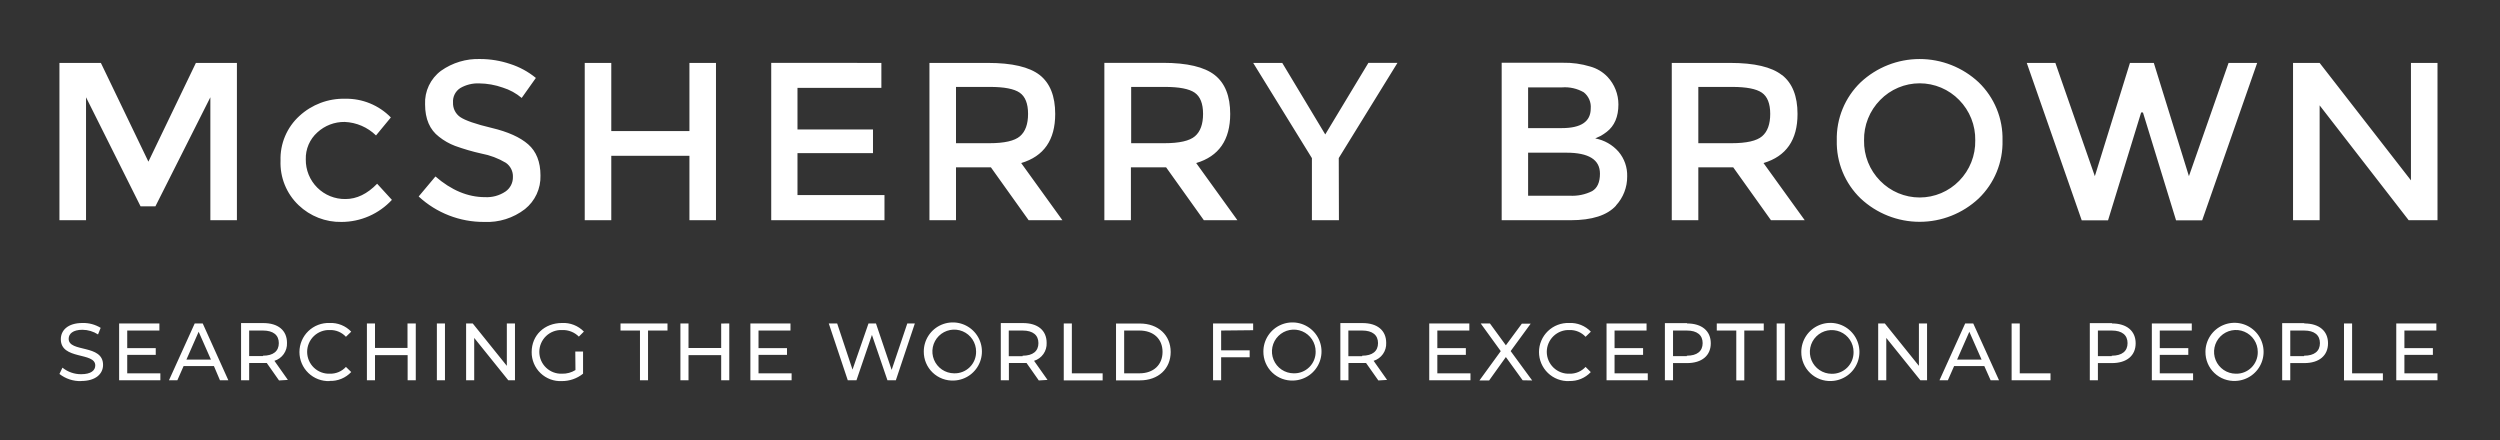 <?xml version="1.0" encoding="UTF-8"?> <svg xmlns="http://www.w3.org/2000/svg" width="596" height="105" viewBox="0 0 596 105" fill="none"><rect x="0" y="0" width="596" height="105" fill="#333333" stroke="none"/><path d="M573.21 89V84.6H580V83H573.21V78.8H580.83V77.11H571.27V90.66H581.1V89H573.21ZM558.81 90.68H568.08V89H560.74V77.11H558.81V90.68ZM549.29 84.9H546V78.8H549.3C551.77 78.8 553.07 79.9 553.07 81.8C553.07 83.7 551.77 84.8 549.3 84.8M549.35 77.03H544.07V90.66H546V86.56H549.35C552.88 86.56 555 84.78 555 81.84C555 78.9 552.88 77.11 549.35 77.11M533 89.09C531.971 89.082 530.967 88.77 530.115 88.192C529.264 87.614 528.602 86.797 528.214 85.844C527.826 84.891 527.73 83.844 527.936 82.836C528.142 81.827 528.643 80.903 529.374 80.178C530.105 79.454 531.034 78.963 532.044 78.766C533.055 78.57 534.1 78.676 535.05 79.073C535.999 79.47 536.81 80.14 537.38 80.997C537.949 81.854 538.252 82.861 538.25 83.89C538.265 84.581 538.14 85.269 537.881 85.91C537.621 86.551 537.235 87.132 536.743 87.619C536.252 88.106 535.667 88.487 535.023 88.74C534.38 88.993 533.691 89.112 533 89.09ZM533 90.81C534.357 90.753 535.668 90.299 536.769 89.503C537.87 88.707 538.713 87.606 539.193 86.335C539.673 85.064 539.769 83.68 539.469 82.355C539.169 81.03 538.486 79.823 537.505 78.883C536.525 77.943 535.289 77.312 533.953 77.068C532.616 76.825 531.238 76.979 529.989 77.513C528.739 78.046 527.674 78.935 526.926 80.069C526.178 81.203 525.779 82.532 525.78 83.89C525.771 84.827 525.953 85.756 526.317 86.62C526.68 87.484 527.216 88.264 527.893 88.912C528.569 89.56 529.372 90.063 530.25 90.39C531.128 90.716 532.064 90.859 533 90.81ZM514.89 89V84.6H521.69V83H514.89V78.8H522.52V77.11H513V90.66H522.83V89H514.89ZM503.44 84.9H500.14V78.8H503.44C505.91 78.8 507.21 79.9 507.21 81.8C507.21 83.7 505.91 84.8 503.44 84.8M503.49 77.03H498.21V90.66H500.14V86.56H503.49C507.02 86.56 509.14 84.78 509.14 81.84C509.14 78.9 507.02 77.11 503.49 77.11M479.57 90.66H488.84V89H481.51V77.11H479.57V90.66ZM466.57 85.73L469.49 79.09L472.41 85.73H466.57ZM474.57 90.66H476.57L470.42 77.11H468.5L462.37 90.66H464.37L465.86 87.27H473.06L474.57 90.66ZM457.47 77.11V87.22L449.34 77.11H447.76V90.66H449.69V80.56L457.82 90.66H459.41V77.11H457.47ZM436.65 89.11C435.62 89.104 434.616 88.793 433.763 88.217C432.91 87.64 432.247 86.824 431.857 85.871C431.468 84.918 431.369 83.871 431.575 82.862C431.78 81.853 432.279 80.927 433.01 80.202C433.741 79.477 434.67 78.984 435.681 78.787C436.691 78.589 437.738 78.696 438.688 79.092C439.638 79.489 440.449 80.159 441.019 81.016C441.589 81.873 441.892 82.88 441.89 83.91C441.904 84.6 441.777 85.286 441.518 85.925C441.259 86.565 440.873 87.146 440.383 87.632C439.894 88.118 439.31 88.5 438.668 88.754C438.027 89.008 437.34 89.129 436.65 89.11ZM436.65 90.83C438.007 90.773 439.318 90.319 440.419 89.523C441.52 88.727 442.363 87.626 442.843 86.355C443.323 85.084 443.419 83.7 443.119 82.375C442.819 81.05 442.136 79.843 441.155 78.903C440.175 77.963 438.939 77.332 437.603 77.088C436.266 76.845 434.888 76.999 433.638 77.533C432.389 78.066 431.324 78.955 430.576 80.089C429.828 81.223 429.429 82.552 429.43 83.91C429.421 84.847 429.603 85.776 429.967 86.64C430.33 87.504 430.866 88.284 431.543 88.932C432.219 89.58 433.022 90.083 433.9 90.41C434.778 90.736 435.714 90.879 436.65 90.83ZM423.56 90.68H425.5V77.11H423.56V90.68ZM413.93 90.68H415.84V78.8H420.48V77.11H409.28V78.8H413.93V90.68ZM402.14 84.9H398.85V78.8H402.14C404.62 78.8 405.91 79.9 405.91 81.8C405.91 83.7 404.62 84.8 402.14 84.8M402.2 77.03H396.91V90.66H398.85V86.56H402.2C405.72 86.56 407.85 84.78 407.85 81.84C407.85 78.9 405.72 77.11 402.2 77.11M384.91 89V84.6H391.71V83H384.91V78.8H392.54V77.11H383V90.66H392.83V89H384.91ZM374.07 90.83C375.033 90.868 375.993 90.698 376.885 90.332C377.777 89.966 378.58 89.413 379.24 88.71L378 87.47C377.517 87.996 376.928 88.413 376.271 88.693C375.613 88.972 374.904 89.108 374.19 89.09C373.487 89.121 372.786 89.009 372.127 88.761C371.469 88.514 370.868 88.135 370.359 87.649C369.851 87.162 369.447 86.578 369.171 85.931C368.894 85.284 368.752 84.588 368.752 83.885C368.752 83.182 368.894 82.486 369.171 81.839C369.447 81.192 369.851 80.608 370.359 80.121C370.868 79.635 371.469 79.256 372.127 79.009C372.786 78.761 373.487 78.649 374.19 78.68C374.903 78.661 375.612 78.795 376.269 79.073C376.926 79.35 377.517 79.765 378 80.29L379.26 79.07C378.598 78.373 377.793 77.828 376.901 77.471C376.009 77.113 375.05 76.953 374.09 77C373.158 76.965 372.229 77.118 371.358 77.45C370.487 77.782 369.692 78.286 369.021 78.933C368.349 79.579 367.815 80.355 367.45 81.212C367.085 82.07 366.897 82.993 366.897 83.925C366.897 84.857 367.085 85.78 367.45 86.638C367.815 87.496 368.349 88.271 369.021 88.917C369.692 89.564 370.487 90.068 371.358 90.4C372.229 90.733 373.158 90.885 374.09 90.85M365.27 90.7L360.14 83.7L364.92 77.16H362.81L359 82.32L355.2 77.11H353L357.78 83.71L352.69 90.71H355L359 85.12L363 90.66L365.27 90.7ZM342.66 89V84.6H349.46V83H342.66V78.8H350.29V77.11H340.73V90.66H350.56V89H342.66ZM324.74 84.91H321.45V78.8H324.74C327.22 78.8 328.52 79.9 328.52 81.8C328.52 83.7 327.22 84.8 324.74 84.8M330.68 90.57L327.47 86.02C328.373 85.742 329.157 85.171 329.7 84.398C330.243 83.625 330.514 82.694 330.47 81.75C330.47 78.75 328.34 77.02 324.82 77.02H319.54V90.66H321.47V86.54H324.82C325.11 86.54 325.4 86.54 325.67 86.54L328.6 90.7L330.68 90.57ZM308.41 89C307.38 88.994 306.376 88.683 305.523 88.107C304.67 87.53 304.007 86.714 303.617 85.761C303.228 84.808 303.129 83.761 303.335 82.752C303.54 81.743 304.039 80.817 304.77 80.092C305.501 79.367 306.43 78.874 307.441 78.677C308.451 78.479 309.498 78.586 310.448 78.982C311.398 79.379 312.209 80.049 312.779 80.906C313.349 81.763 313.652 82.77 313.65 83.8C313.664 84.49 313.537 85.176 313.278 85.816C313.019 86.455 312.633 87.036 312.143 87.522C311.654 88.008 311.07 88.39 310.428 88.644C309.787 88.898 309.1 89.019 308.41 89ZM308.41 90.72C309.767 90.663 311.078 90.209 312.179 89.413C313.28 88.617 314.123 87.516 314.603 86.245C315.083 84.974 315.179 83.59 314.879 82.265C314.579 80.94 313.896 79.733 312.915 78.793C311.935 77.853 310.699 77.222 309.363 76.978C308.026 76.735 306.648 76.889 305.398 77.423C304.149 77.956 303.084 78.845 302.336 79.979C301.588 81.113 301.189 82.442 301.19 83.8C301.181 84.737 301.363 85.666 301.727 86.53C302.09 87.394 302.626 88.174 303.303 88.822C303.979 89.47 304.782 89.973 305.66 90.3C306.538 90.626 307.474 90.769 308.41 90.72ZM298.75 78.72V77.11H289.19V90.66H291.12V85.18H297.92V83.52H291.12V78.8L298.75 78.72ZM268 89V78.8H271.65C275 78.8 277.15 80.8 277.15 83.89C277.15 86.98 275 89 271.65 89H268ZM266.06 90.68H271.77C276.13 90.68 279.09 87.93 279.09 83.91C279.09 79.89 276.09 77.13 271.77 77.13H266.06V90.68ZM253.6 90.68H262.87V89H255.53V77.11H253.6V90.68ZM243.79 84.91H240.49V78.8H243.79C246.26 78.8 247.56 79.9 247.56 81.8C247.56 83.7 246.26 84.8 243.79 84.8M249.73 90.57L246.52 86.02C247.423 85.742 248.207 85.171 248.75 84.398C249.293 83.625 249.564 82.694 249.52 81.75C249.52 78.75 247.4 77.02 243.87 77.02H238.59V90.66H240.52V86.54H243.87C244.16 86.54 244.45 86.54 244.73 86.54L247.65 90.7L249.73 90.57ZM227.45 89C226.421 88.992 225.417 88.68 224.565 88.102C223.714 87.524 223.052 86.707 222.664 85.754C222.276 84.801 222.179 83.754 222.386 82.746C222.592 81.737 223.093 80.813 223.824 80.088C224.555 79.364 225.484 78.873 226.494 78.676C227.505 78.48 228.55 78.586 229.5 78.983C230.449 79.38 231.26 80.05 231.83 80.907C232.399 81.764 232.702 82.771 232.7 83.8C232.715 84.491 232.59 85.178 232.331 85.82C232.071 86.461 231.684 87.042 231.193 87.529C230.702 88.016 230.117 88.397 229.473 88.65C228.83 88.903 228.141 89.022 227.45 89ZM227.45 90.72C228.807 90.663 230.118 90.209 231.219 89.413C232.32 88.617 233.163 87.516 233.643 86.245C234.123 84.974 234.219 83.59 233.919 82.265C233.619 80.94 232.936 79.733 231.955 78.793C230.975 77.853 229.739 77.222 228.403 76.978C227.066 76.735 225.688 76.889 224.438 77.423C223.189 77.956 222.124 78.845 221.376 79.979C220.628 81.113 220.229 82.442 220.23 83.8C220.221 84.737 220.403 85.666 220.767 86.53C221.13 87.394 221.666 88.174 222.343 88.822C223.019 89.47 223.822 89.973 224.7 90.3C225.578 90.626 226.514 90.769 227.45 90.72ZM216.3 77.11L212.57 88.18L208.83 77.11H207.05L203.24 88.11L199.58 77.11H197.58L202.11 90.66H204.18L207.87 79.84L211.57 90.66H213.57L218.1 77.11H216.3ZM180.83 89V84.6H187.62V83H180.83V78.8H188.45V77.11H178.89V90.66H188.72V89H180.83ZM171.93 77.13V82.96H164.14V77.11H162.21V90.66H164.14V84.66H171.93V90.66H173.86V77.11L171.93 77.13ZM152.57 90.66H154.49V78.8H159.13V77.11H147.93V78.8H152.57V90.66ZM137.19 88.22C136.237 88.814 135.132 89.116 134.01 89.09C133.307 89.121 132.606 89.009 131.947 88.761C131.289 88.514 130.688 88.135 130.179 87.649C129.671 87.162 129.267 86.578 128.991 85.931C128.714 85.284 128.572 84.588 128.572 83.885C128.572 83.182 128.714 82.486 128.991 81.839C129.267 81.192 129.671 80.608 130.179 80.121C130.688 79.635 131.289 79.256 131.947 79.009C132.606 78.761 133.307 78.649 134.01 78.68C134.747 78.652 135.483 78.778 136.169 79.048C136.856 79.318 137.479 79.727 138 80.25L139.2 79.05C138.529 78.358 137.718 77.818 136.821 77.464C135.924 77.111 134.963 76.952 134 77C129.8 77 126.75 79.92 126.75 83.93C126.739 84.867 126.92 85.795 127.283 86.659C127.645 87.523 128.181 88.303 128.856 88.951C129.532 89.6 130.334 90.103 131.211 90.43C132.089 90.756 133.025 90.899 133.96 90.85C135.792 90.858 137.571 90.236 139 89.09V83.81H137.15L137.19 88.22ZM120.83 77.11V87.22L112.7 77.11H111.12V90.66H113.05V80.56L121.18 90.66H122.77V77.11H120.83ZM104.15 90.66H106.08V77.11H104.15V90.66ZM97.15 77.11V82.94H89.4V77.11H87.47V90.66H89.4V84.66H97.18V90.66H99.12V77.11H97.15ZM78.56 90.81C79.523 90.847 80.484 90.678 81.376 90.312C82.267 89.946 83.07 89.393 83.73 88.69L82.47 87.47C81.987 87.996 81.398 88.413 80.741 88.693C80.083 88.972 79.374 89.108 78.66 89.09C77.957 89.121 77.256 89.009 76.597 88.761C75.939 88.514 75.338 88.135 74.829 87.649C74.321 87.162 73.917 86.578 73.641 85.931C73.364 85.284 73.222 84.588 73.222 83.885C73.222 83.182 73.364 82.486 73.641 81.839C73.917 81.192 74.321 80.608 74.829 80.121C75.338 79.635 75.939 79.256 76.597 79.009C77.256 78.761 77.957 78.649 78.66 78.68C79.373 78.661 80.082 78.795 80.739 79.073C81.397 79.35 81.987 79.765 82.47 80.29L83.73 79.07C83.07 78.376 82.269 77.832 81.38 77.475C80.492 77.118 79.537 76.956 78.58 77C77.648 76.965 76.719 77.118 75.848 77.45C74.977 77.782 74.182 78.286 73.511 78.933C72.839 79.579 72.305 80.355 71.94 81.212C71.575 82.07 71.387 82.993 71.387 83.925C71.387 84.857 71.575 85.78 71.94 86.638C72.305 87.496 72.839 88.271 73.511 88.917C74.182 89.564 74.977 90.068 75.848 90.4C76.719 90.733 77.648 90.885 78.58 90.85M62.69 84.89H59.4V78.8H62.69C65.17 78.8 66.47 79.9 66.47 81.8C66.47 83.7 65.17 84.8 62.69 84.8M68.63 90.57L65.42 86.02C66.323 85.742 67.107 85.171 67.65 84.398C68.194 83.625 68.464 82.694 68.42 81.75C68.42 78.75 66.29 77.02 62.77 77.02H57.47V90.66H59.4V86.54H62.75C63.04 86.54 63.33 86.54 63.6 86.54L66.52 90.7L68.63 90.57ZM44.44 85.73L47.36 79.09L50.29 85.73H44.44ZM52.44 90.66H54.44L48.33 77.11H46.42L40.28 90.66H42.28L43.77 87.27H51L52.44 90.66ZM30.33 89V84.6H37.13V83H30.33V78.8H38V77.11H28.4V90.66H38.23V89H30.33ZM19.33 90.83C22.91 90.83 24.57 89.06 24.57 86.99C24.57 81.99 16.37 84.09 16.37 80.77C16.37 79.59 17.37 78.62 19.66 78.62C20.977 78.63 22.264 79.016 23.37 79.73L24 78.16C22.705 77.367 21.208 76.964 19.69 77C16.13 77 14.5 78.78 14.5 80.87C14.5 85.87 22.71 83.87 22.71 87.12C22.71 88.3 21.71 89.21 19.36 89.21C17.734 89.225 16.154 88.673 14.89 87.65L14.17 89.15C15.647 90.308 17.484 90.91 19.36 90.85" fill="white"></path><path d="M574.77 43L553 15H546.66V52.5H553V25.12L574.23 52.5H581.1V15H574.77V43ZM490 15H483.18L496.28 52.52H502.56L510.45 26.81H510.88L518.77 52.52H525L538.11 15H531.29L521.84 42L513.47 15H507.78L499.41 42L490 15ZM477.4 33.47C477.464 30.893 476.991 28.331 476.011 25.947C475.032 23.562 473.567 21.408 471.71 19.62C467.895 16.055 462.867 14.071 457.645 14.071C452.423 14.071 447.396 16.055 443.58 19.62C441.723 21.408 440.259 23.562 439.279 25.947C438.299 28.331 437.826 30.893 437.89 33.47C437.825 36.047 438.298 38.609 439.277 40.994C440.257 43.378 441.722 45.533 443.58 47.32C447.392 50.892 452.421 52.88 457.645 52.88C462.869 52.88 467.898 50.892 471.71 47.32C473.568 45.533 475.033 43.378 476.013 40.994C476.992 38.609 477.465 36.047 477.4 33.47ZM470.9 33.47C470.935 35.251 470.614 37.021 469.956 38.676C469.299 40.331 468.318 41.839 467.07 43.11C465.844 44.367 464.379 45.365 462.761 46.047C461.144 46.729 459.406 47.08 457.65 47.08C455.894 47.08 454.157 46.729 452.539 46.047C450.921 45.365 449.456 44.367 448.23 43.11C446.979 41.84 445.995 40.334 445.336 38.678C444.676 37.023 444.355 35.252 444.39 33.47C444.355 31.69 444.677 29.921 445.336 28.267C445.996 26.613 446.98 25.108 448.23 23.84C449.455 22.581 450.919 21.58 452.537 20.896C454.155 20.213 455.894 19.861 457.65 19.861C459.406 19.861 461.145 20.213 462.763 20.896C464.381 21.58 465.846 22.581 467.07 23.84C468.317 25.11 469.298 26.615 469.956 28.269C470.614 29.922 470.935 31.691 470.9 33.47ZM412.77 34.14H404.88V20.72H412.93C416.33 20.72 418.693 21.177 420.02 22.09C421.34 23 422.02 24.69 422.02 27.14C422.02 29.59 421.38 31.37 420.09 32.48C418.8 33.59 416.37 34.14 412.79 34.14M424.79 17.88C422.33 15.96 418.233 15 412.5 15H398.55V52.5H404.88V39.89H413.2L422.2 52.5H430.25L420.42 38.87C425.833 37.263 428.537 33.36 428.53 27.16C428.53 22.913 427.297 19.82 424.83 17.88M364.3 36.4H373.43C378.763 36.4 381.43 38.067 381.43 41.4C381.43 43.44 380.81 44.827 379.57 45.56C377.917 46.387 376.076 46.766 374.23 46.66H364.3V36.4ZM364.3 20.83H372.41C374.205 20.696 375.999 21.104 377.56 22C378.139 22.455 378.594 23.047 378.886 23.723C379.178 24.399 379.296 25.137 379.23 25.87C379.23 28.98 376.93 30.54 372.35 30.54H364.3V20.83ZM385.24 49C386.982 47.119 387.94 44.644 387.92 42.08C387.992 39.915 387.254 37.8 385.85 36.15C384.405 34.508 382.45 33.399 380.3 33L381.64 32.38C382.126 32.097 382.594 31.783 383.04 31.44C384.9 30.01 385.83 27.82 385.83 24.89C385.831 22.459 384.909 20.117 383.25 18.34C382.129 17.16 380.708 16.306 379.14 15.87C377.012 15.221 374.794 14.913 372.57 14.96H358V52.5H374.42C379.54 52.5 383.157 51.337 385.27 49.01M319.16 37.68L333.16 14.98H326.23L315.94 32.05L305.69 15H298.76L312.76 37.7V52.5H319.2L319.16 37.68ZM277.56 34.14H269.67V20.72H277.72C281.12 20.72 283.483 21.177 284.81 22.09C286.13 23 286.81 24.69 286.81 27.14C286.81 29.59 286.17 31.37 284.88 32.48C283.59 33.59 281.16 34.14 277.58 34.14M289.58 17.88C287.113 15.953 283.013 14.987 277.28 14.98H263.28V52.5H269.61V39.89H278L287 52.5H295L285.17 38.87C290.577 37.263 293.28 33.36 293.28 27.16C293.28 22.913 292.047 19.82 289.58 17.88ZM235.8 34.14H227.91V20.72H236C239.4 20.72 241.763 21.177 243.09 22.09C244.41 23 245.09 24.69 245.09 27.14C245.09 29.59 244.45 31.37 243.16 32.48C241.87 33.59 239.44 34.14 235.86 34.14M247.86 17.88C245.373 15.96 241.263 15 235.53 15H221.58V52.5H227.91V39.89H236.23L245.23 52.5H253.28L243.45 38.87C248.863 37.263 251.567 33.36 251.56 27.16C251.56 22.913 250.327 19.82 247.86 17.88ZM183.86 14.98V52.5H210.86V46.5H190.12V36.5H208.12V30.87H190.12V20.94H210.12V15L183.86 14.98ZM145.73 52.5V37.15H164.36V52.5H170.69V15H164.36V31.24H145.73V15H139.4V52.5H145.73ZM119.86 20.88C121.514 21.392 123.048 22.232 124.37 23.35L127.75 18.58C125.938 17.095 123.861 15.965 121.63 15.25C119.33 14.472 116.918 14.073 114.49 14.07C111.146 13.956 107.858 14.943 105.13 16.88C103.892 17.802 102.899 19.013 102.238 20.408C101.577 21.802 101.269 23.338 101.34 24.88C101.34 28.347 102.45 30.923 104.67 32.61C105.82 33.526 107.105 34.258 108.48 34.78C110.532 35.523 112.63 36.135 114.76 36.61C116.818 36.992 118.792 37.737 120.59 38.81C121.134 39.185 121.574 39.692 121.869 40.283C122.165 40.874 122.306 41.53 122.28 42.19C122.294 42.876 122.137 43.554 121.823 44.163C121.508 44.773 121.047 45.294 120.48 45.68C119.044 46.632 117.34 47.095 115.62 47C111.54 47 107.603 45.357 103.81 42.07L99.81 46.84C104.057 50.774 109.641 52.944 115.43 52.91C118.93 53.075 122.376 51.991 125.15 49.85C126.344 48.894 127.3 47.674 127.942 46.285C128.584 44.897 128.895 43.379 128.85 41.85C128.85 38.57 127.85 36.1 125.92 34.41C123.99 32.72 121.07 31.41 117.23 30.5C113.39 29.59 110.87 28.7 109.69 27.89C109.143 27.504 108.701 26.987 108.406 26.386C108.111 25.785 107.971 25.119 108 24.45C107.951 23.773 108.085 23.096 108.387 22.489C108.69 21.882 109.15 21.368 109.72 21C111.092 20.202 112.664 19.813 114.25 19.88C116.162 19.904 118.057 20.242 119.86 20.88ZM93.45 47.67L89.91 43.8C87.55 46.24 85.03 47.45 82.37 47.45C81.123 47.47 79.884 47.24 78.727 46.772C77.57 46.305 76.519 45.61 75.636 44.728C74.753 43.847 74.055 42.797 73.585 41.642C73.116 40.486 72.882 39.248 72.9 38C72.862 36.79 73.089 35.587 73.566 34.474C74.043 33.361 74.758 32.367 75.66 31.56C77.434 29.926 79.768 29.035 82.18 29.07C84.978 29.188 87.635 30.334 89.64 32.29L93.18 28C91.766 26.552 90.07 25.41 88.197 24.643C86.324 23.876 84.314 23.5 82.29 23.54C78.254 23.44 74.338 24.914 71.37 27.65C69.894 28.996 68.729 30.646 67.953 32.486C67.178 34.327 66.812 36.314 66.88 38.31C66.803 40.281 67.147 42.245 67.888 44.073C68.63 45.901 69.752 47.55 71.18 48.91C73.934 51.546 77.619 52.984 81.43 52.91C83.684 52.904 85.913 52.434 87.977 51.529C90.042 50.624 91.898 49.303 93.43 47.65M20.51 23.19L33.51 49.19H37.05L50.15 23.19V52.5H56.48V15H46.7L35.38 38.54L24.05 15H14.17V52.5H20.51V23.19Z" fill="white"></path></svg> 